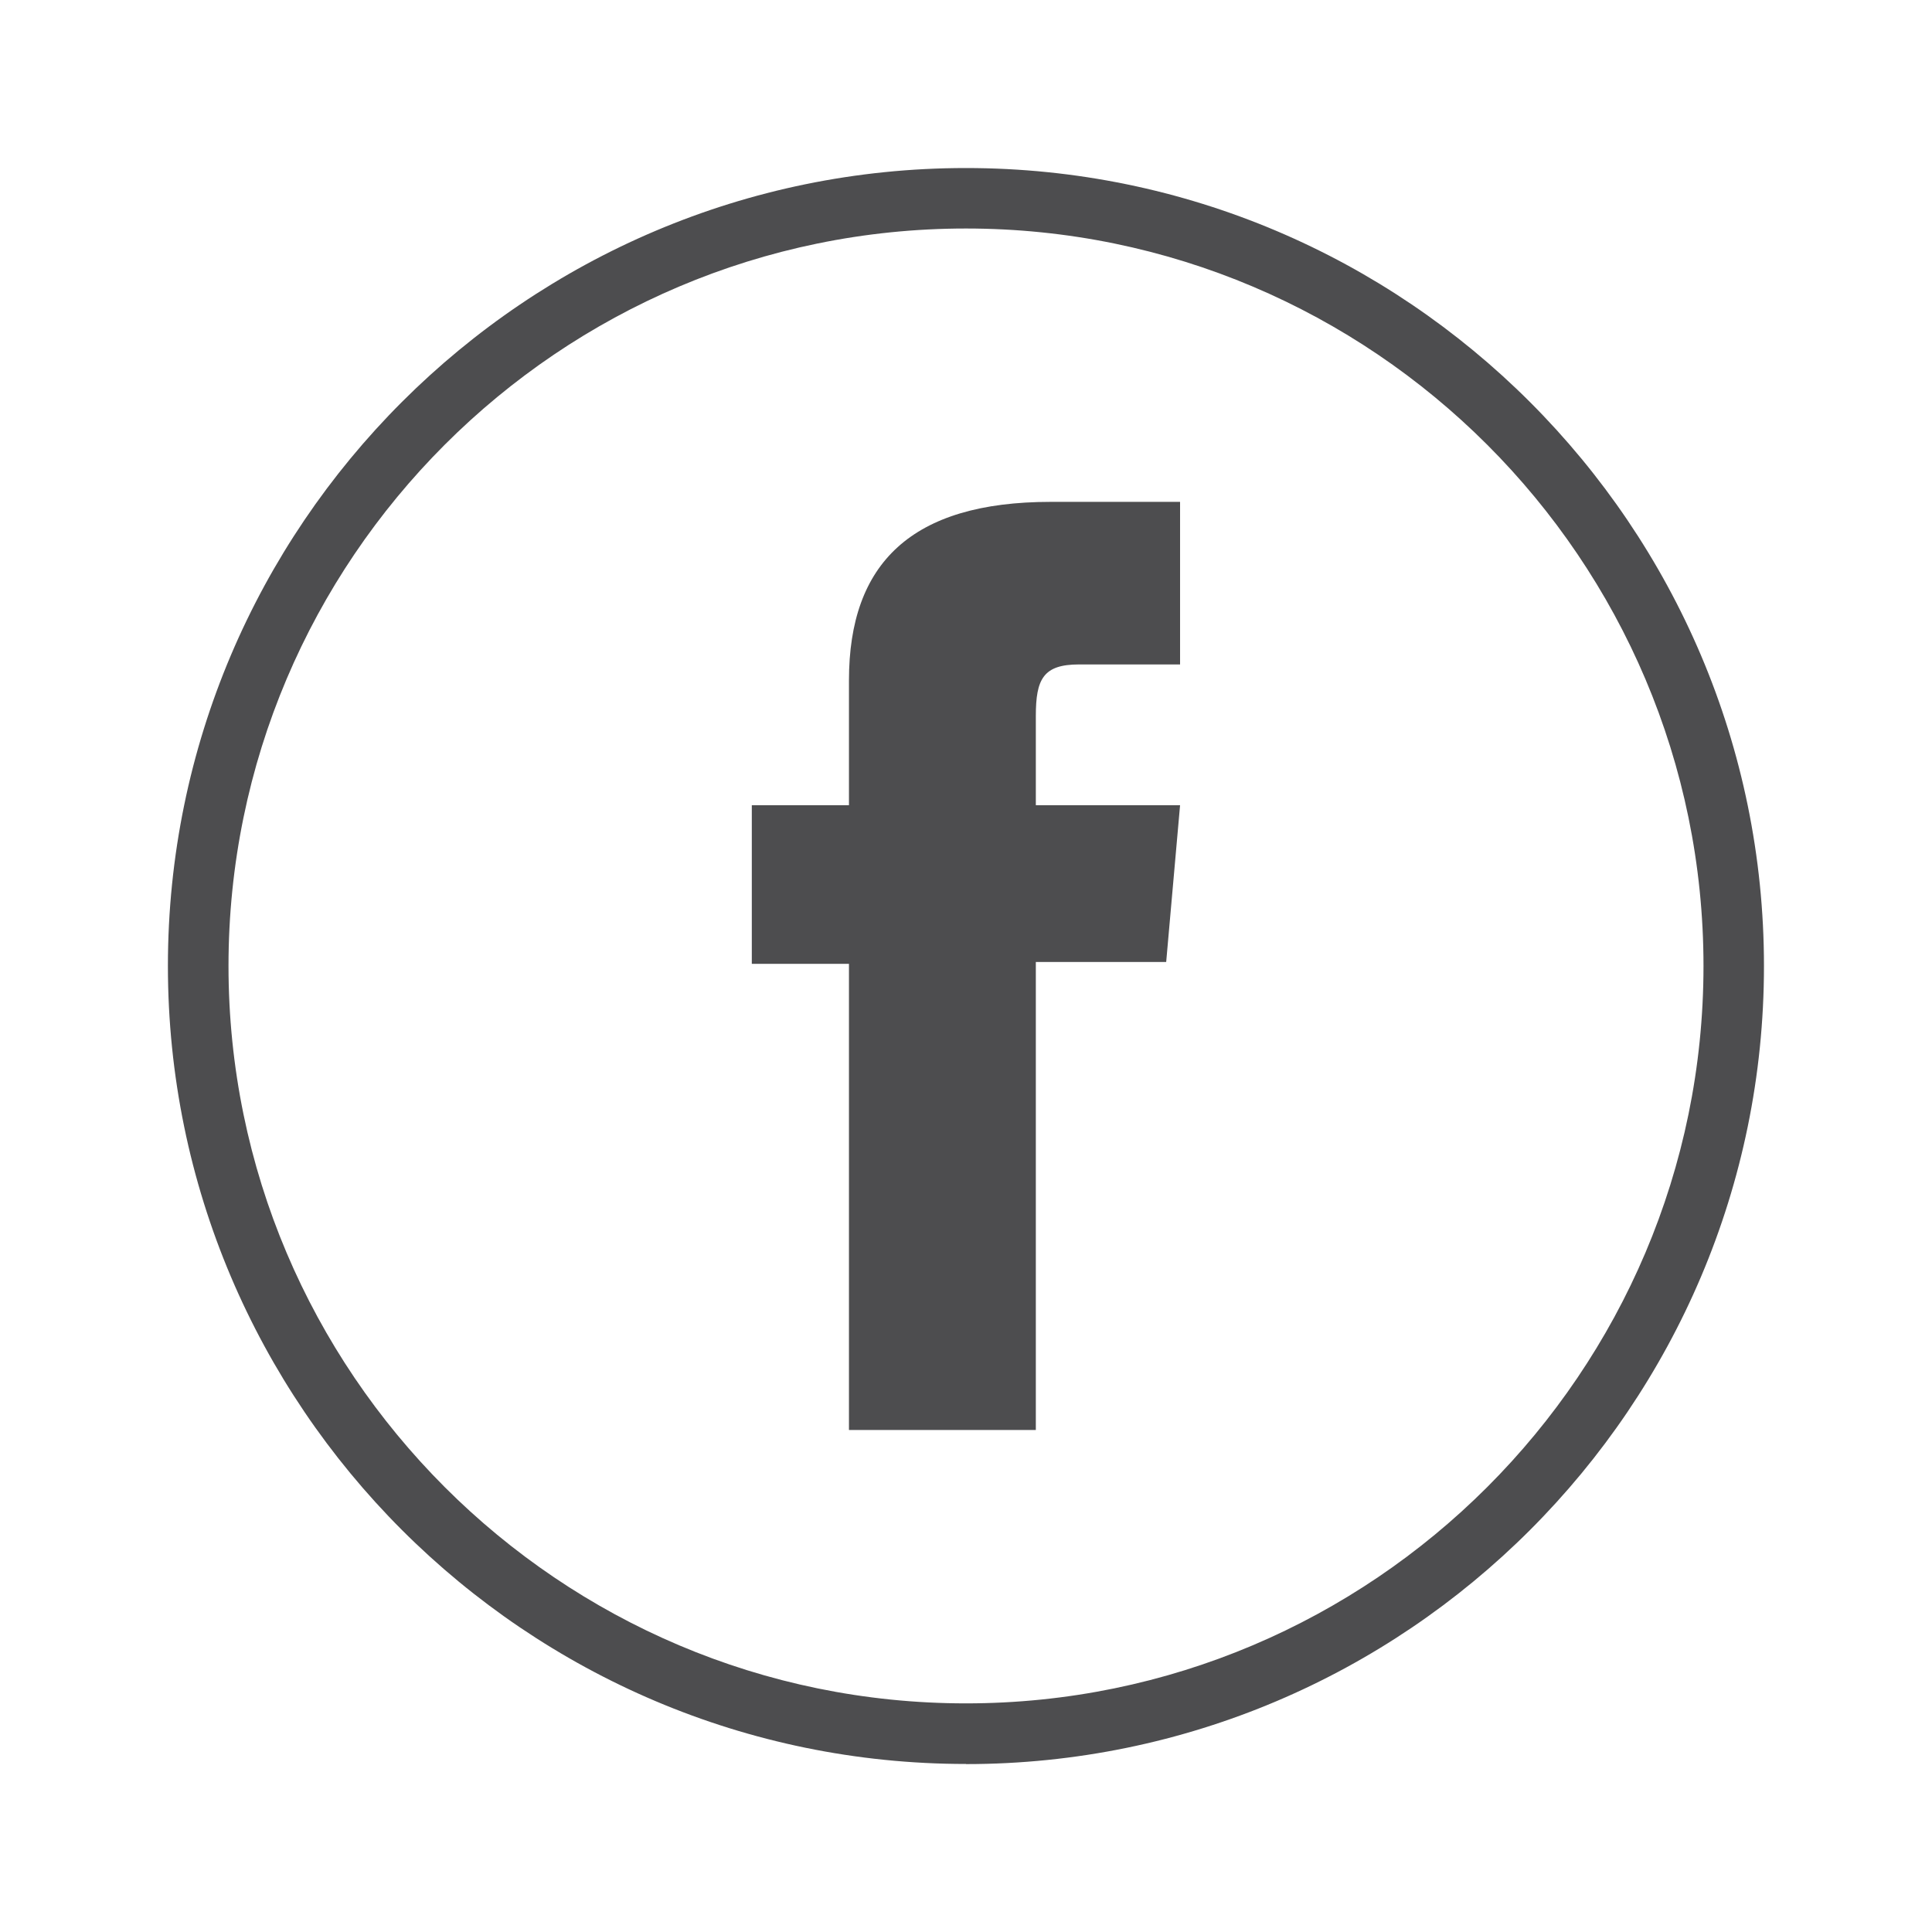 <?xml version="1.0" encoding="UTF-8"?>
<svg id="Layer_1" data-name="Layer 1" xmlns="http://www.w3.org/2000/svg" viewBox="0 0 155.91 155.91">
  <defs>
    <style>
      .cls-1 {
        fill: #4d4d4f;
        stroke-width: 0px;
      }
    </style>
  </defs>
  <path class="cls-1" d="m77.95,142.35c-35.51,0-64.4-28.89-64.4-64.4S42.44,13.56,77.95,13.56s64.4,28.89,64.4,64.4-28.89,64.4-64.4,64.4Zm0-123.91c-32.82,0-59.51,26.7-59.51,59.51s26.7,59.51,59.51,59.51,59.52-26.7,59.52-59.51-26.7-59.51-59.52-59.51Z"/>
  <path class="cls-1" d="m68.51,115.4h15.08v-37.77h10.52l1.12-12.65h-11.64v-7.2c0-2.98.6-4.16,3.48-4.16h8.16v-13.12h-10.44c-11.22,0-16.28,4.94-16.28,14.4v10.08h-7.84v12.8h7.84v37.61Z"/>
</svg>